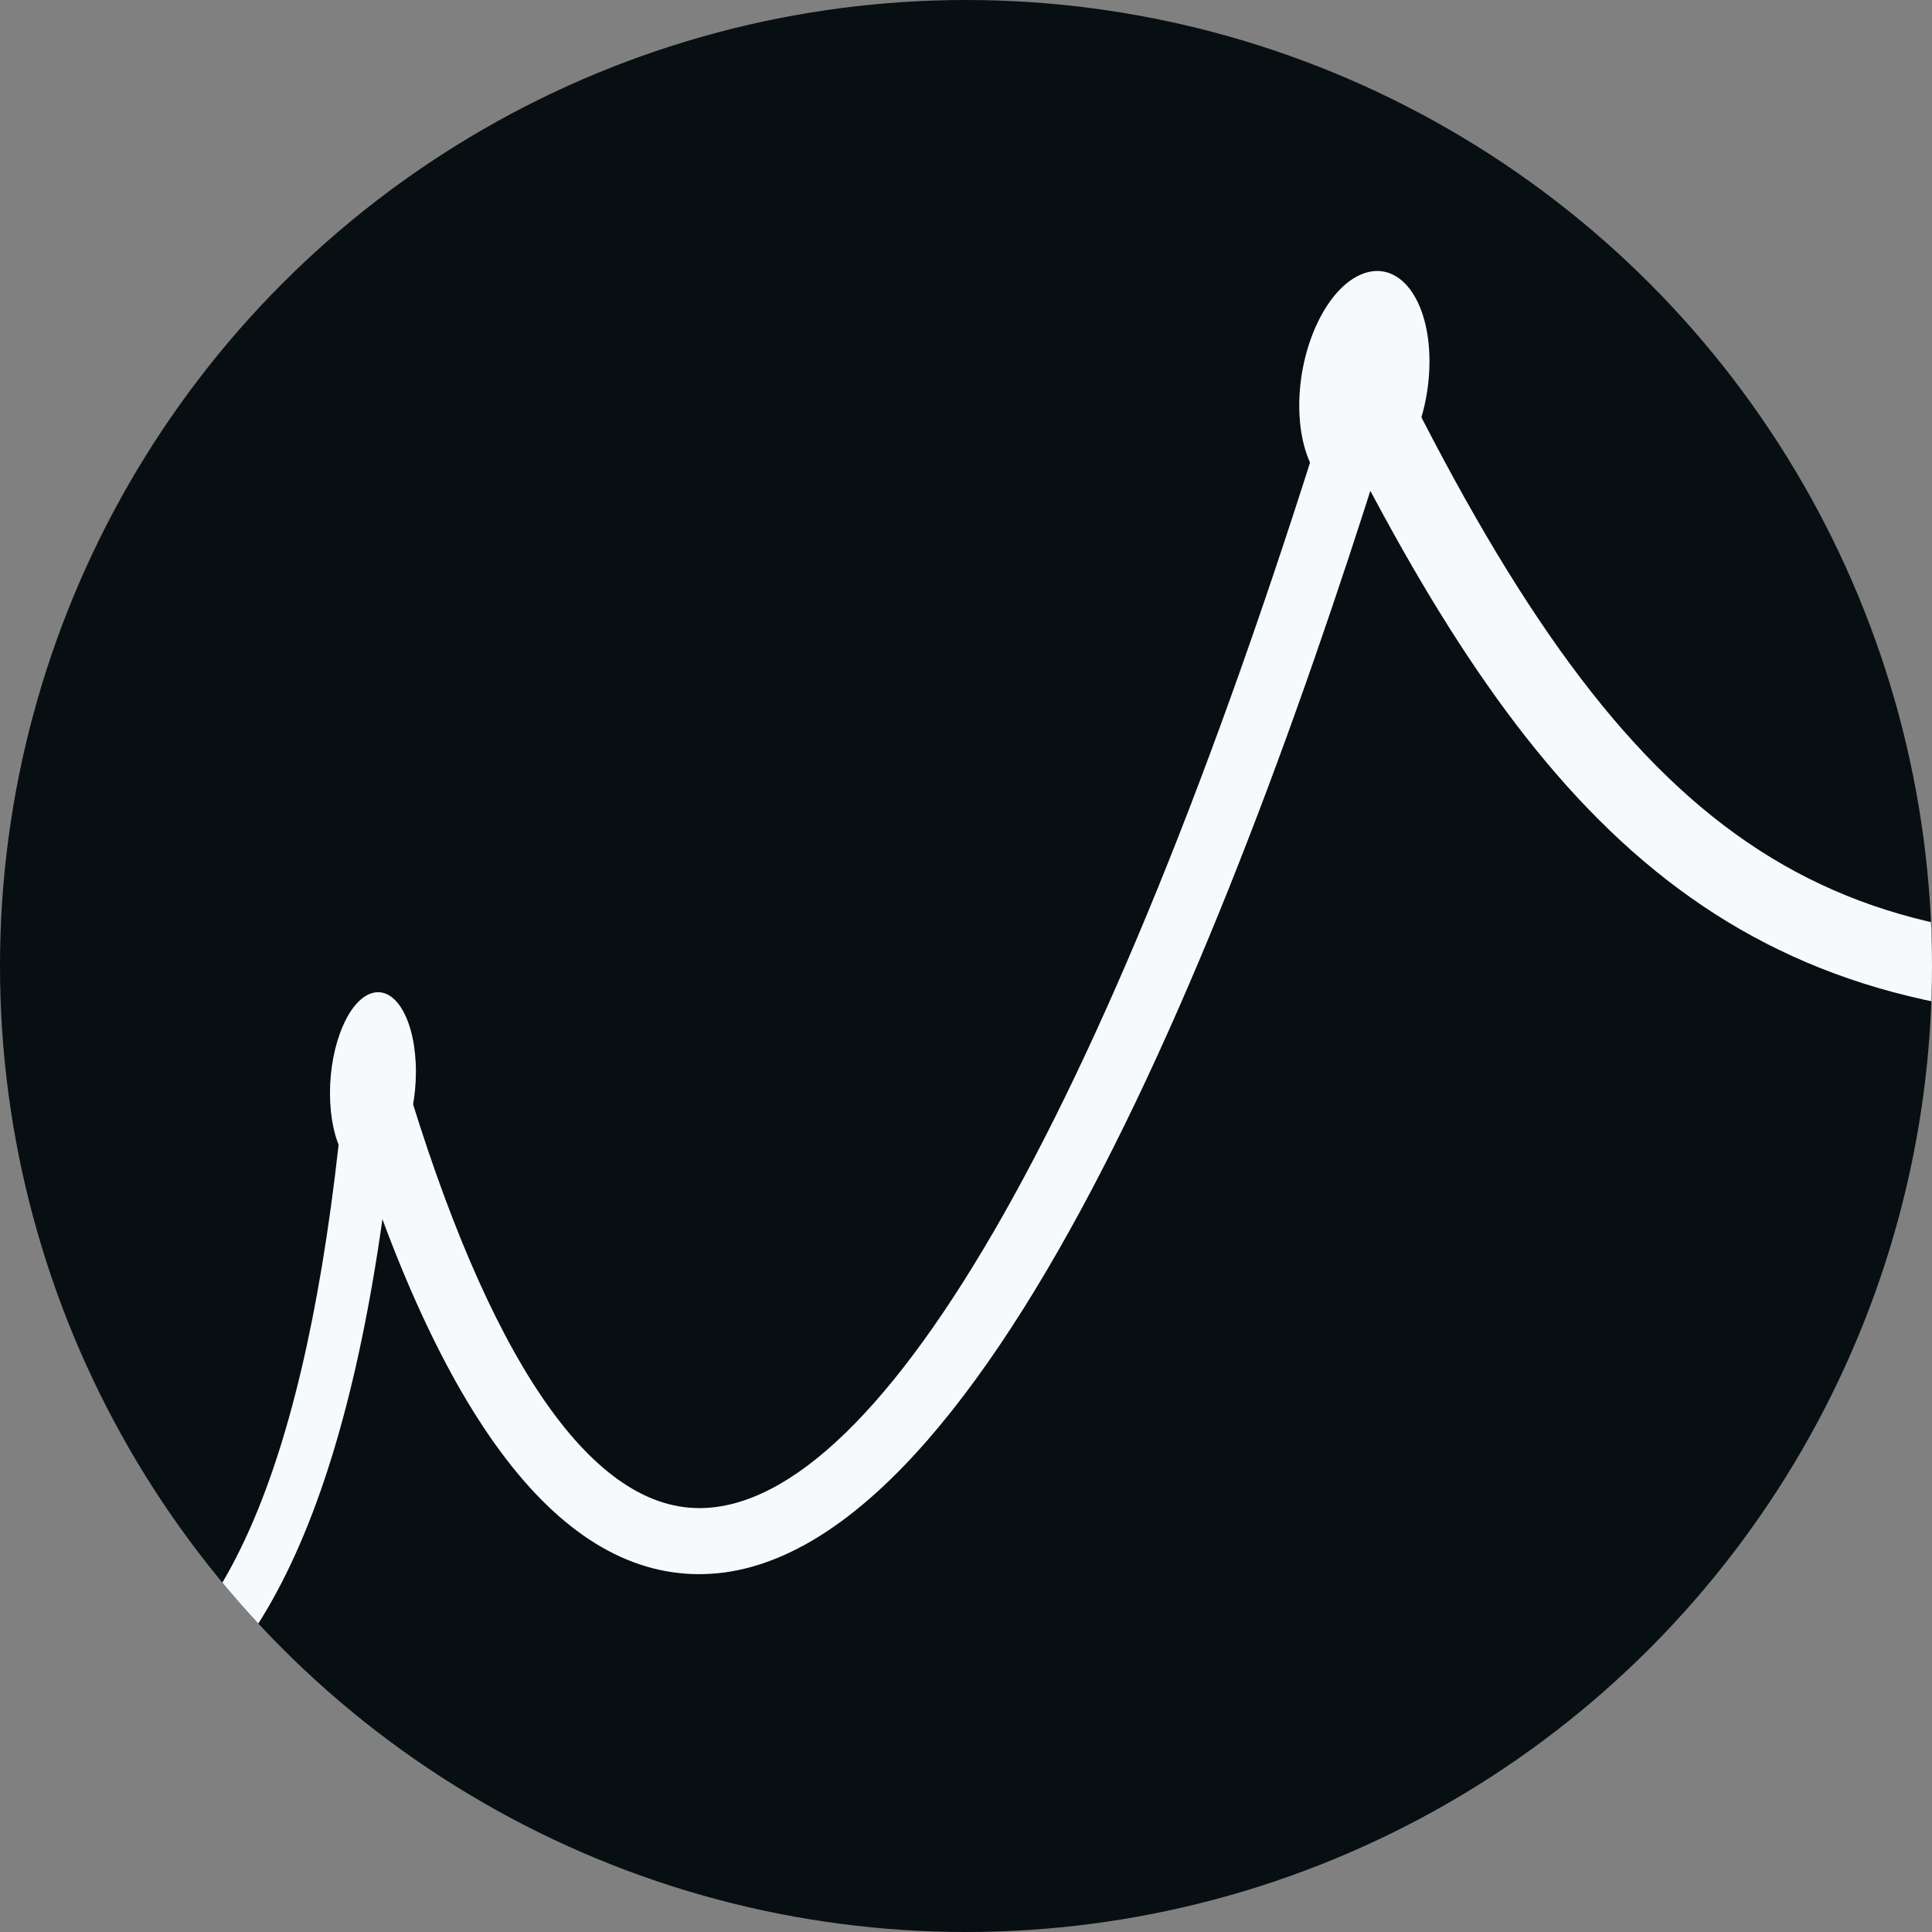 <?xml version="1.0" encoding="UTF-8"?>
<svg id="Layer_1" data-name="Layer 1" xmlns="http://www.w3.org/2000/svg" xmlns:xlink="http://www.w3.org/1999/xlink" viewBox="0 0 1080 1080">
  <rect x="0" y="0" width="1080" height="1080" fill="#808080" stroke="none"/>
  <defs>
    <style>
      .cls-1 {
        fill: none;
      }

      .cls-1, .cls-2, .cls-3 {
        stroke-width: 0px;
      }

      .cls-2 {
        fill: #070f12;
      }

      .cls-4 {
        clip-path: url(#clippath);
      }

      .cls-3 {
        fill: #f6fafd;
      }
    </style>
    <clipPath id="clippath">
      <circle class="cls-1" cx="540" cy="540" r="540"/>
    </clipPath>
  </defs>
  <g class="cls-4">
    <circle class="cls-2" cx="540" cy="540" r="540"/>
    <g>
      <path class="cls-3" d="M1181.45,569.53c-224.26,0-329.73-121.82-437.82-338.76-5.45-10.95-1-24.25,9.95-29.71,10.95-5.44,24.25-1,29.71,9.95,128.65,258.18,235.24,330.94,456.32,311.53,12-.99,22.94,7.93,24.01,20.13,1.07,12.19-7.94,22.94-20.13,24.01-21.65,1.9-42.31,2.85-62.04,2.85Z"/>
      <path class="cls-3" d="M390.92,879.97h-.54c-80.02-.42-147.44-91.36-200.4-270.29-2.89-9.78,2.69-20.05,12.46-22.95,9.81-2.88,20.06,2.69,22.95,12.46,47.12,159.22,104.24,243.54,165.19,243.85h.36c102.95,0,232.27-228.67,354.88-627.58,2.99-9.74,13.38-15.19,23.07-12.22,9.75,2.99,15.22,13.33,12.22,23.07-91.68,298.3-233.77,653.65-390.19,653.65Z"/>
      <path class="cls-3" d="M62.27,978.21c-5.72,0-11.16-3.35-13.57-8.94-3.22-7.49.23-16.18,7.72-19.41,73.99-31.88,118.65-145.3,136.54-346.73.72-8.13,7.86-14.08,16.02-13.41,8.13.72,14.13,7.9,13.41,16.02-18.95,213.24-69.41,334.68-154.28,371.25-1.9.82-3.89,1.21-5.83,1.21Z"/>
      <path class="cls-3" d="M799.08,202.03c0-34.46-16.6-56.43-36.84-49.16-19.96,7.17-35.95,40.17-35.95,73.8s15.99,55.8,35.95,49.46c20.23-6.43,36.84-39.64,36.84-74.1Z"/>
      <path class="cls-3" d="M184.46,611.06c0,27.38,10.59,47.16,23.78,44.15,13.34-3.04,24.26-28.18,24.26-56.11,0-27.93-10.92-47.63-24.26-44.03-13.19,3.56-23.78,28.61-23.78,55.99Z"/>
    </g>
  </g>
</svg>